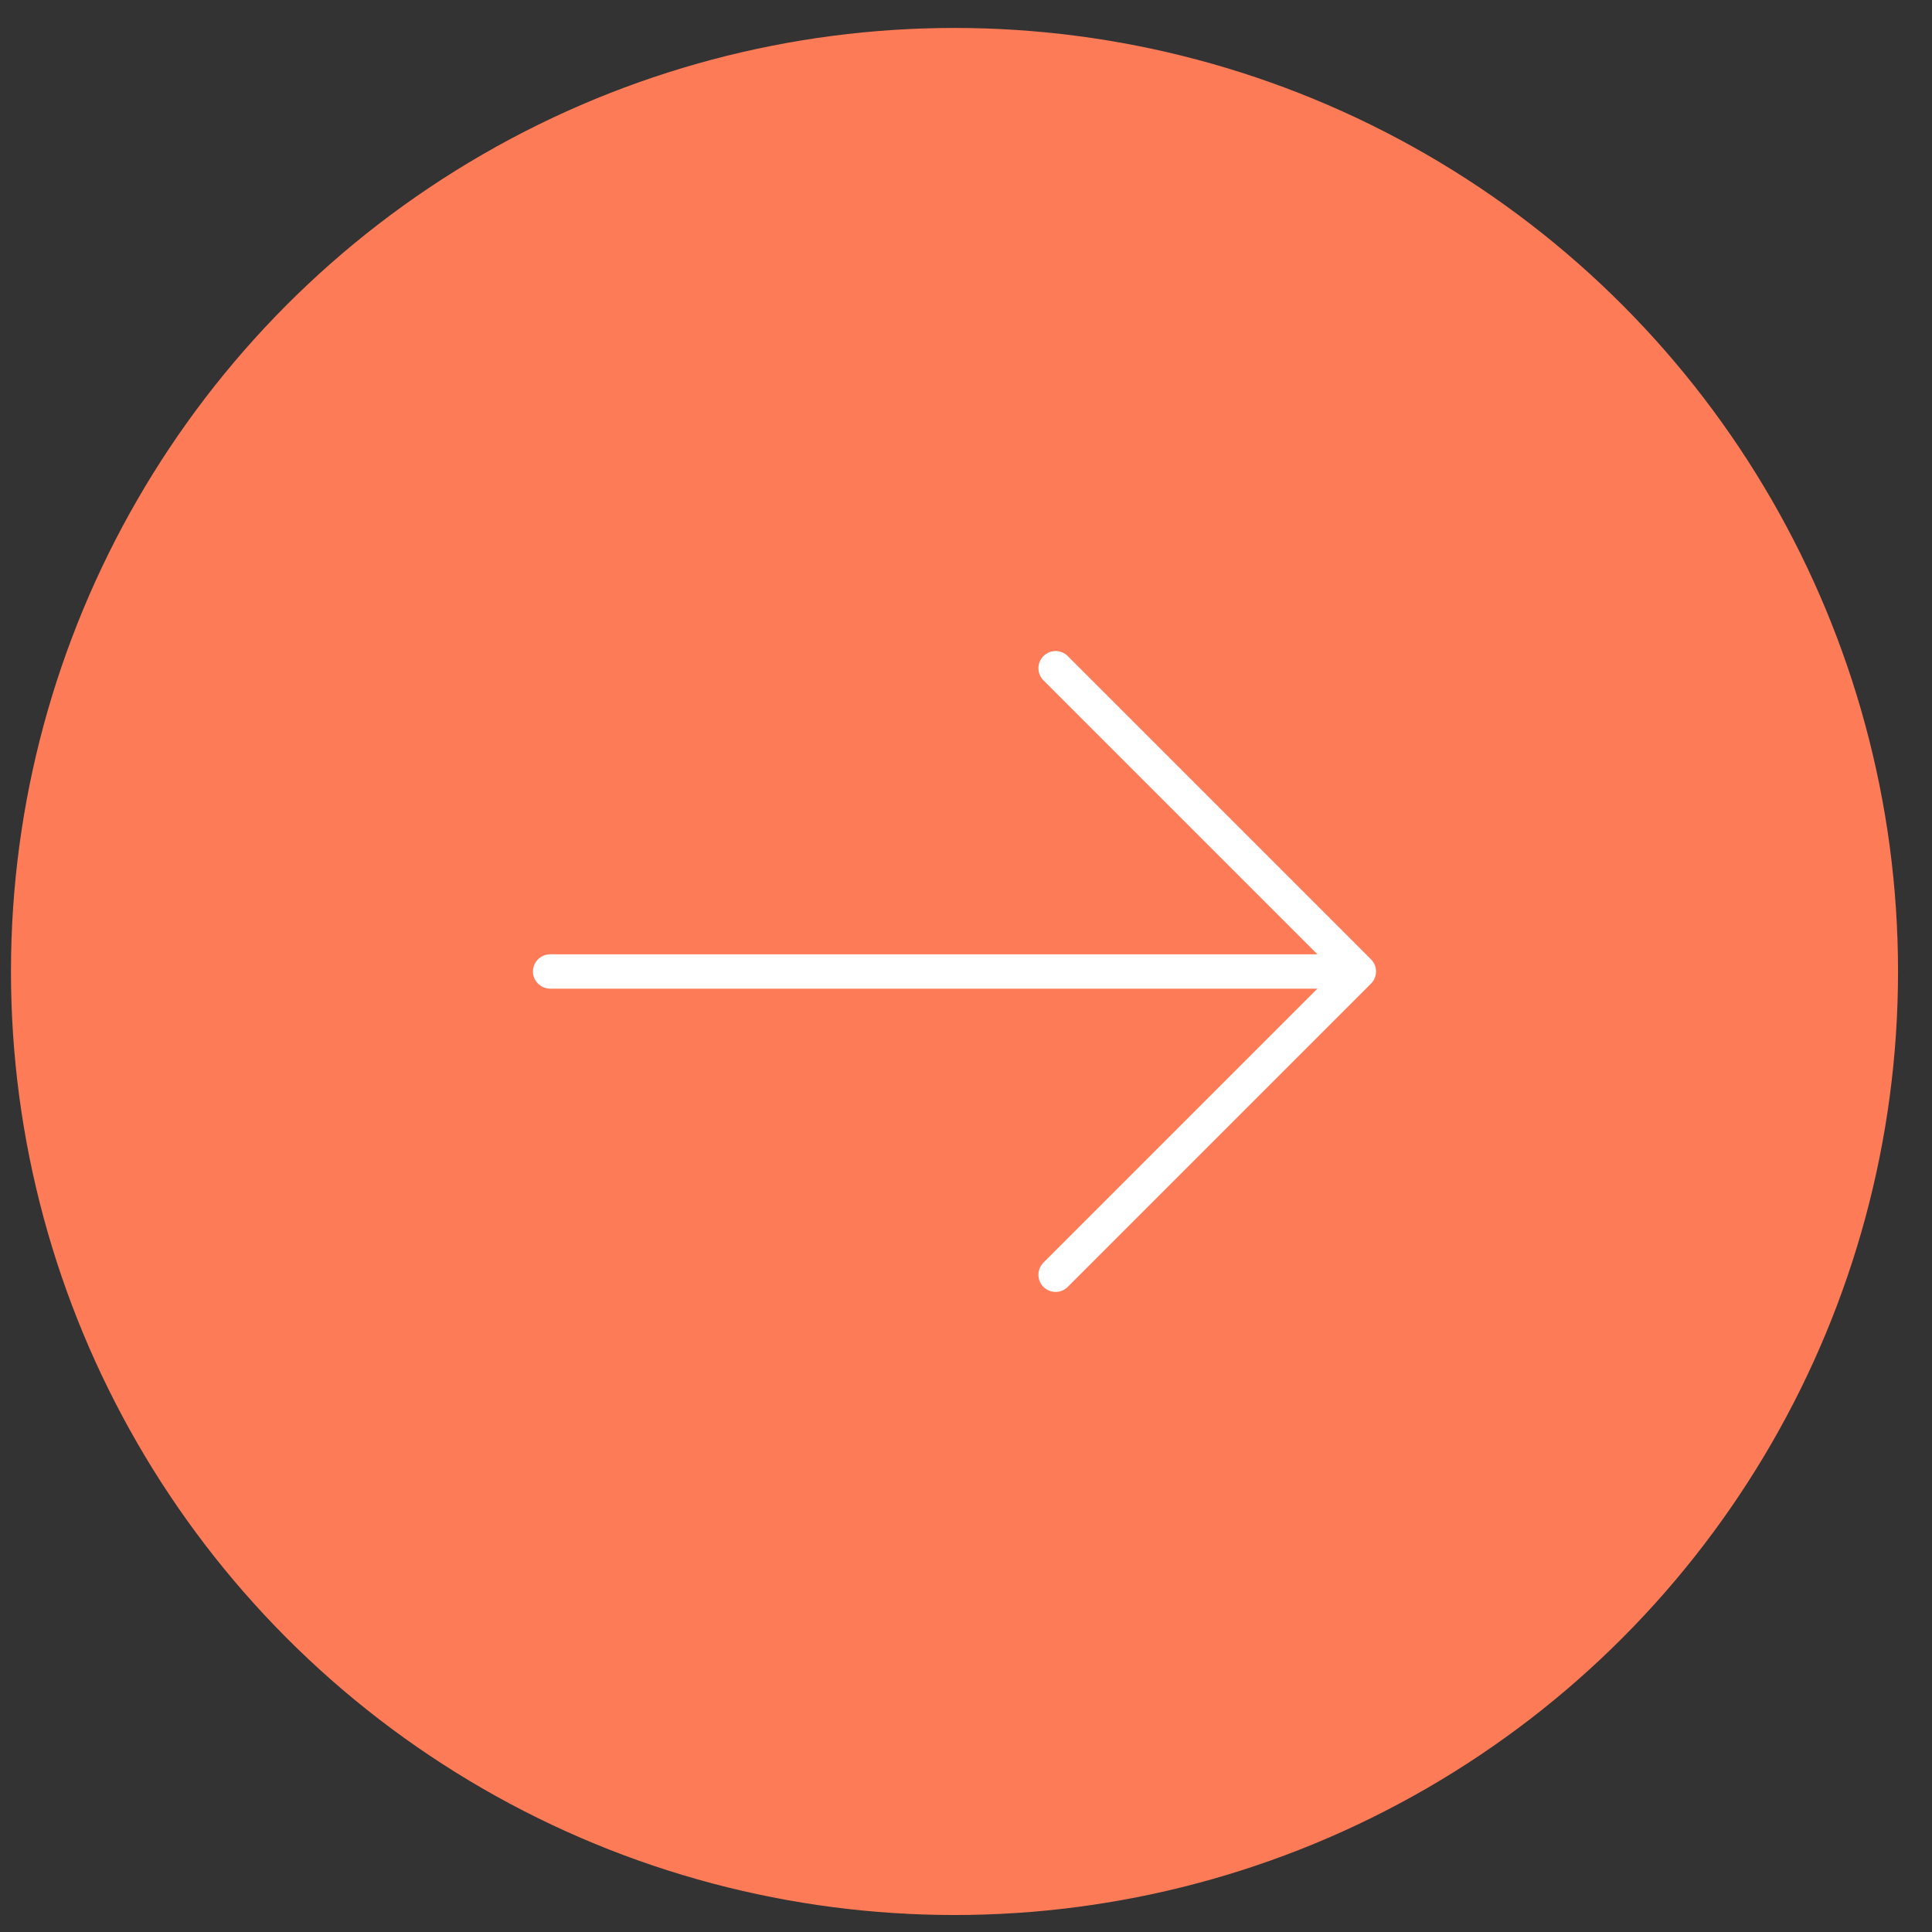<?xml version="1.0" encoding="UTF-8"?> <svg xmlns="http://www.w3.org/2000/svg" width="43" height="43" viewBox="0 0 43 43" fill="none"><rect x="0" y="0" width="43" height="43" fill="#333333" stroke="none"/> <circle cx="21.244" cy="21.622" r="21" fill="#FD7B57"></circle> <path d="M12.244 21.622H30.244ZM30.244 21.622L23.494 14.872ZM30.244 21.622L23.494 28.372Z" fill="#FD7B57"></path> <path d="M12.244 21.622H30.244M30.244 21.622L23.494 14.872M30.244 21.622L23.494 28.372" stroke="white" stroke-width="0.764" stroke-linecap="round" stroke-linejoin="round"></path> </svg> 